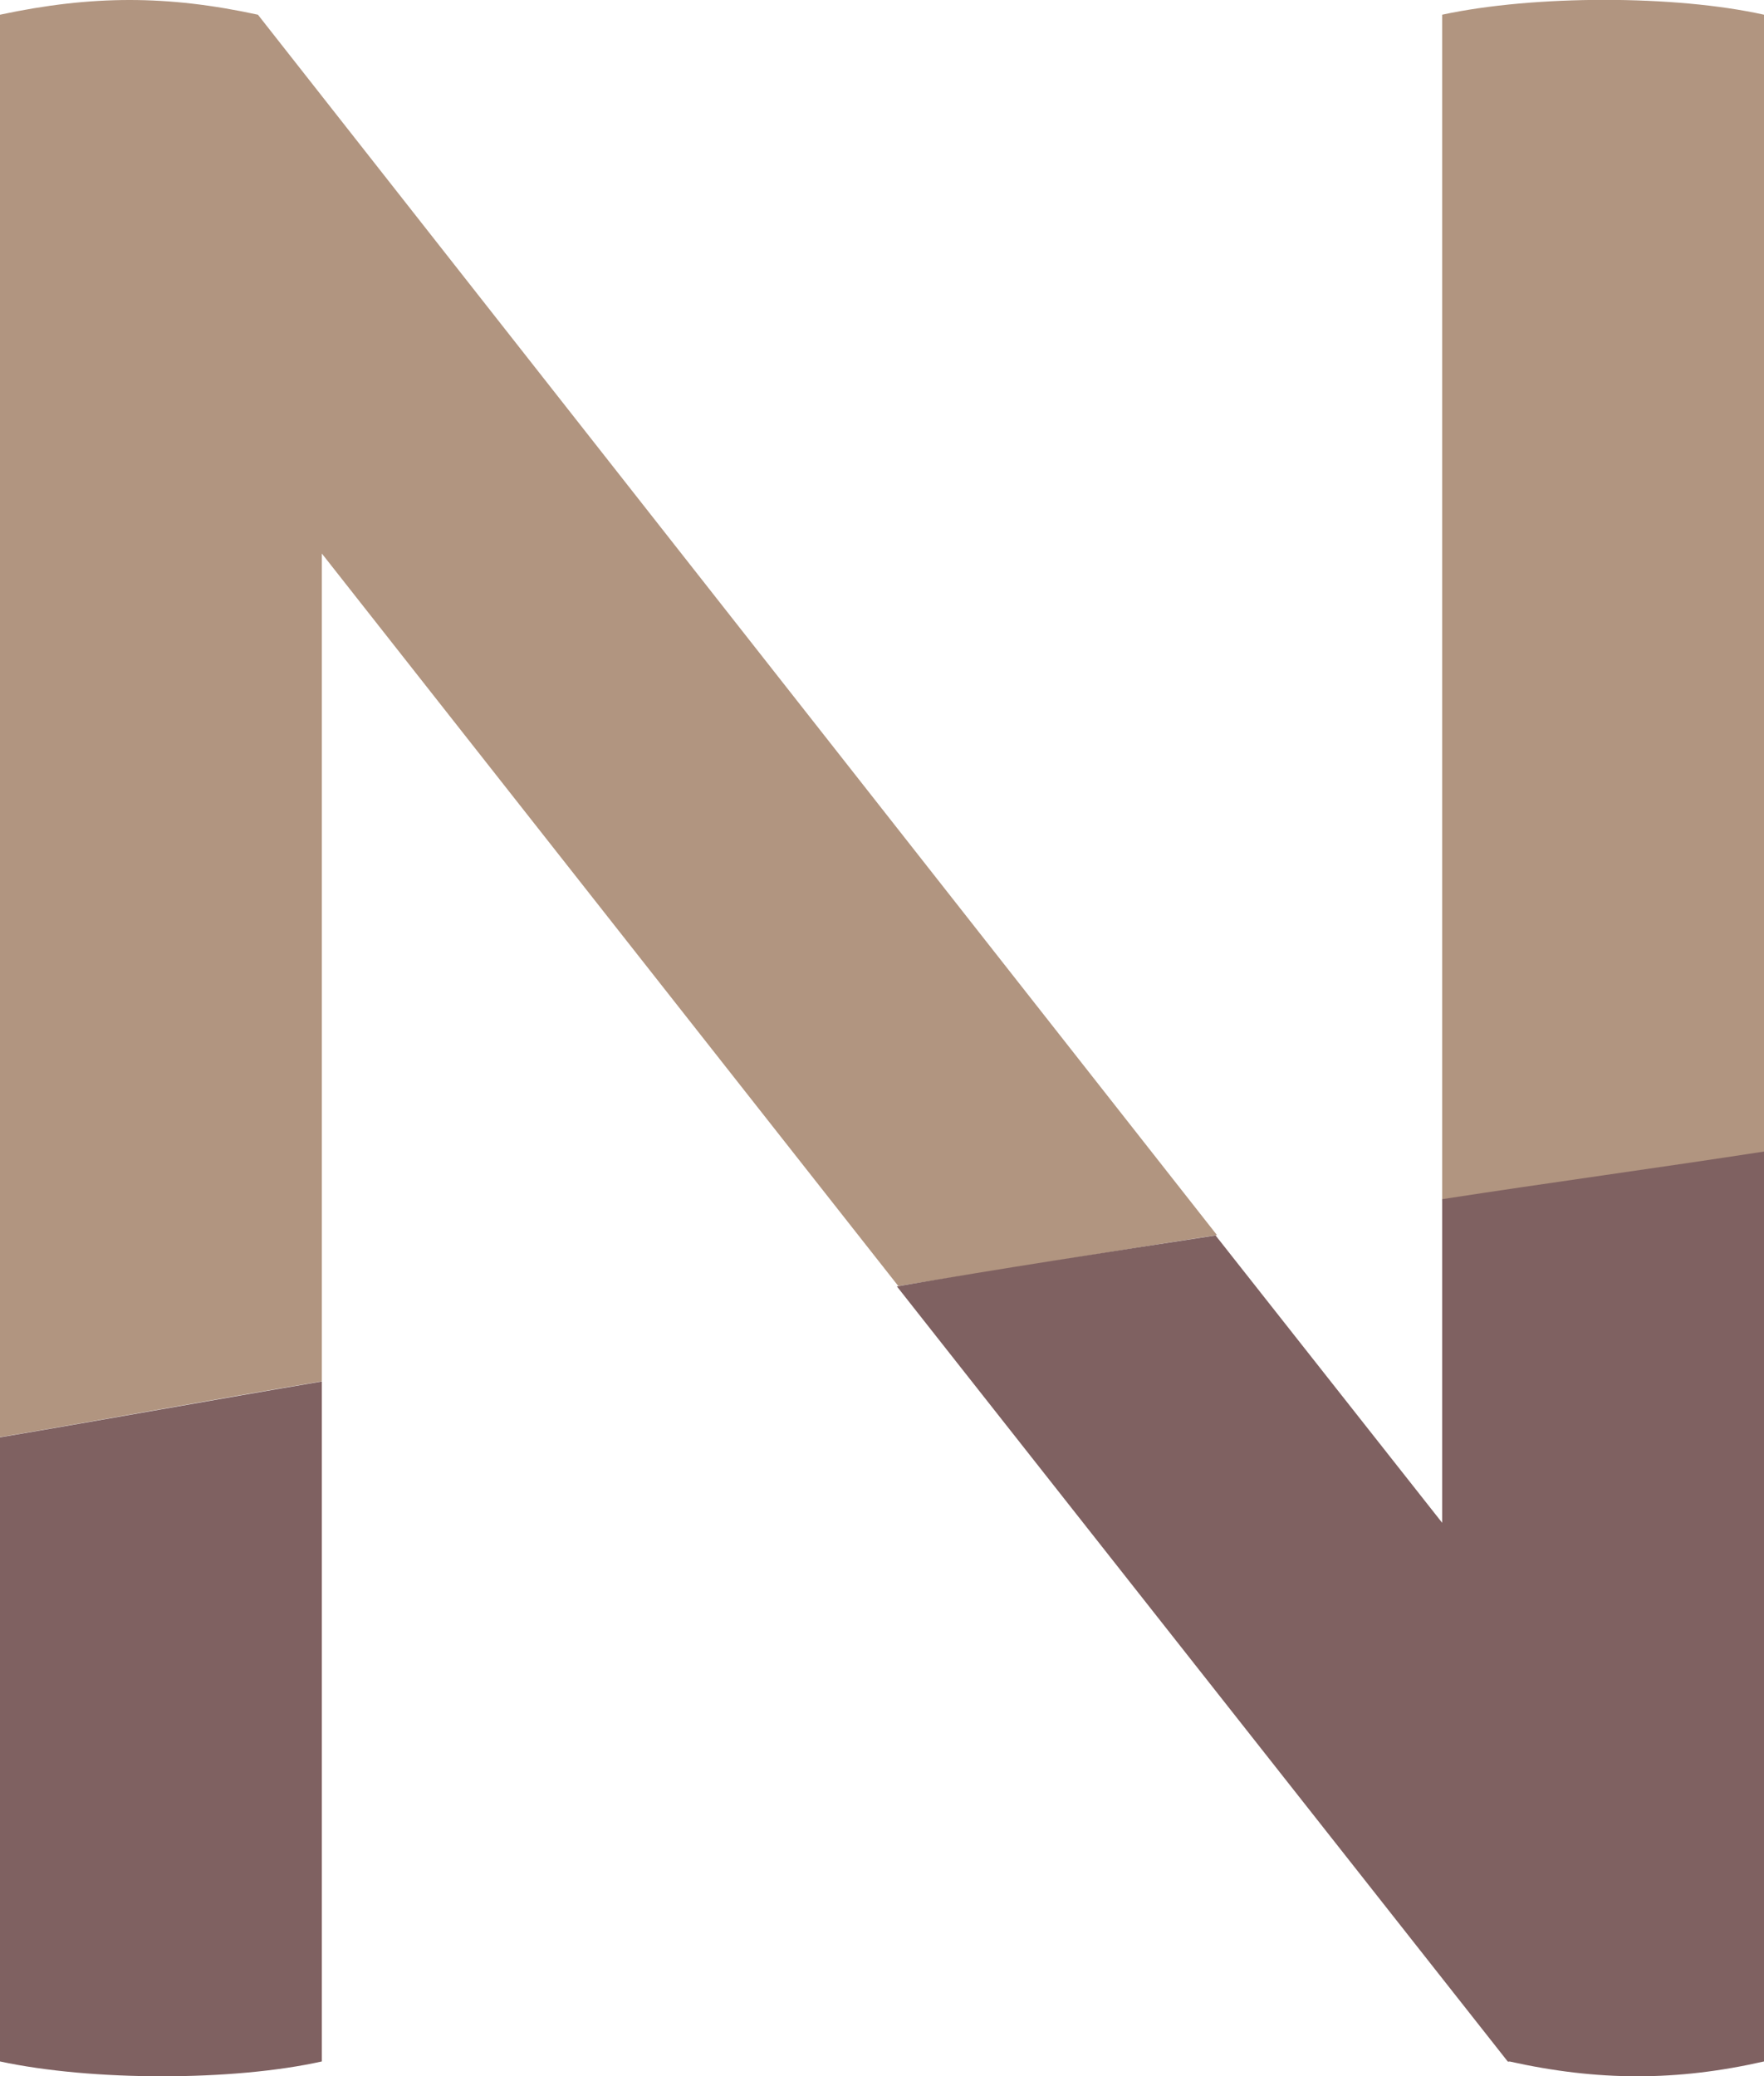 <svg xmlns="http://www.w3.org/2000/svg" data-name="レイヤー_2" viewBox="0 0 100.74 118.56"><g data-name="レイヤー_1"><path d="M100.74.84C95.67-.29 87.61-.29 82.36.84v67.72c6.1-.94 12.19-1.88 18.38-2.72zM18.38 31.61 51.3 73.44c6-.94 12.1-1.97 18.2-2.91L14.73.84C9.57-.28 5.25-.28 0 .84v81.23c6.1-1.03 12.19-2.16 18.38-3.19z" style="fill:#b19580"/><path d="M86.2 117.72c5.07 1.13 9.57 1.13 14.54 0V65.76c-6.1.94-12.29 1.78-18.38 2.72v18.48L69.42 70.55c-6.1.94-12.19 1.88-18.2 2.91l34.89 44.27h.09Zm-67.82 0V78.89C12.28 79.92 6.09 81.05 0 82.08v35.64c5.25 1.13 13.32 1.13 18.38 0" style="fill:#7f6161"/></g></svg>